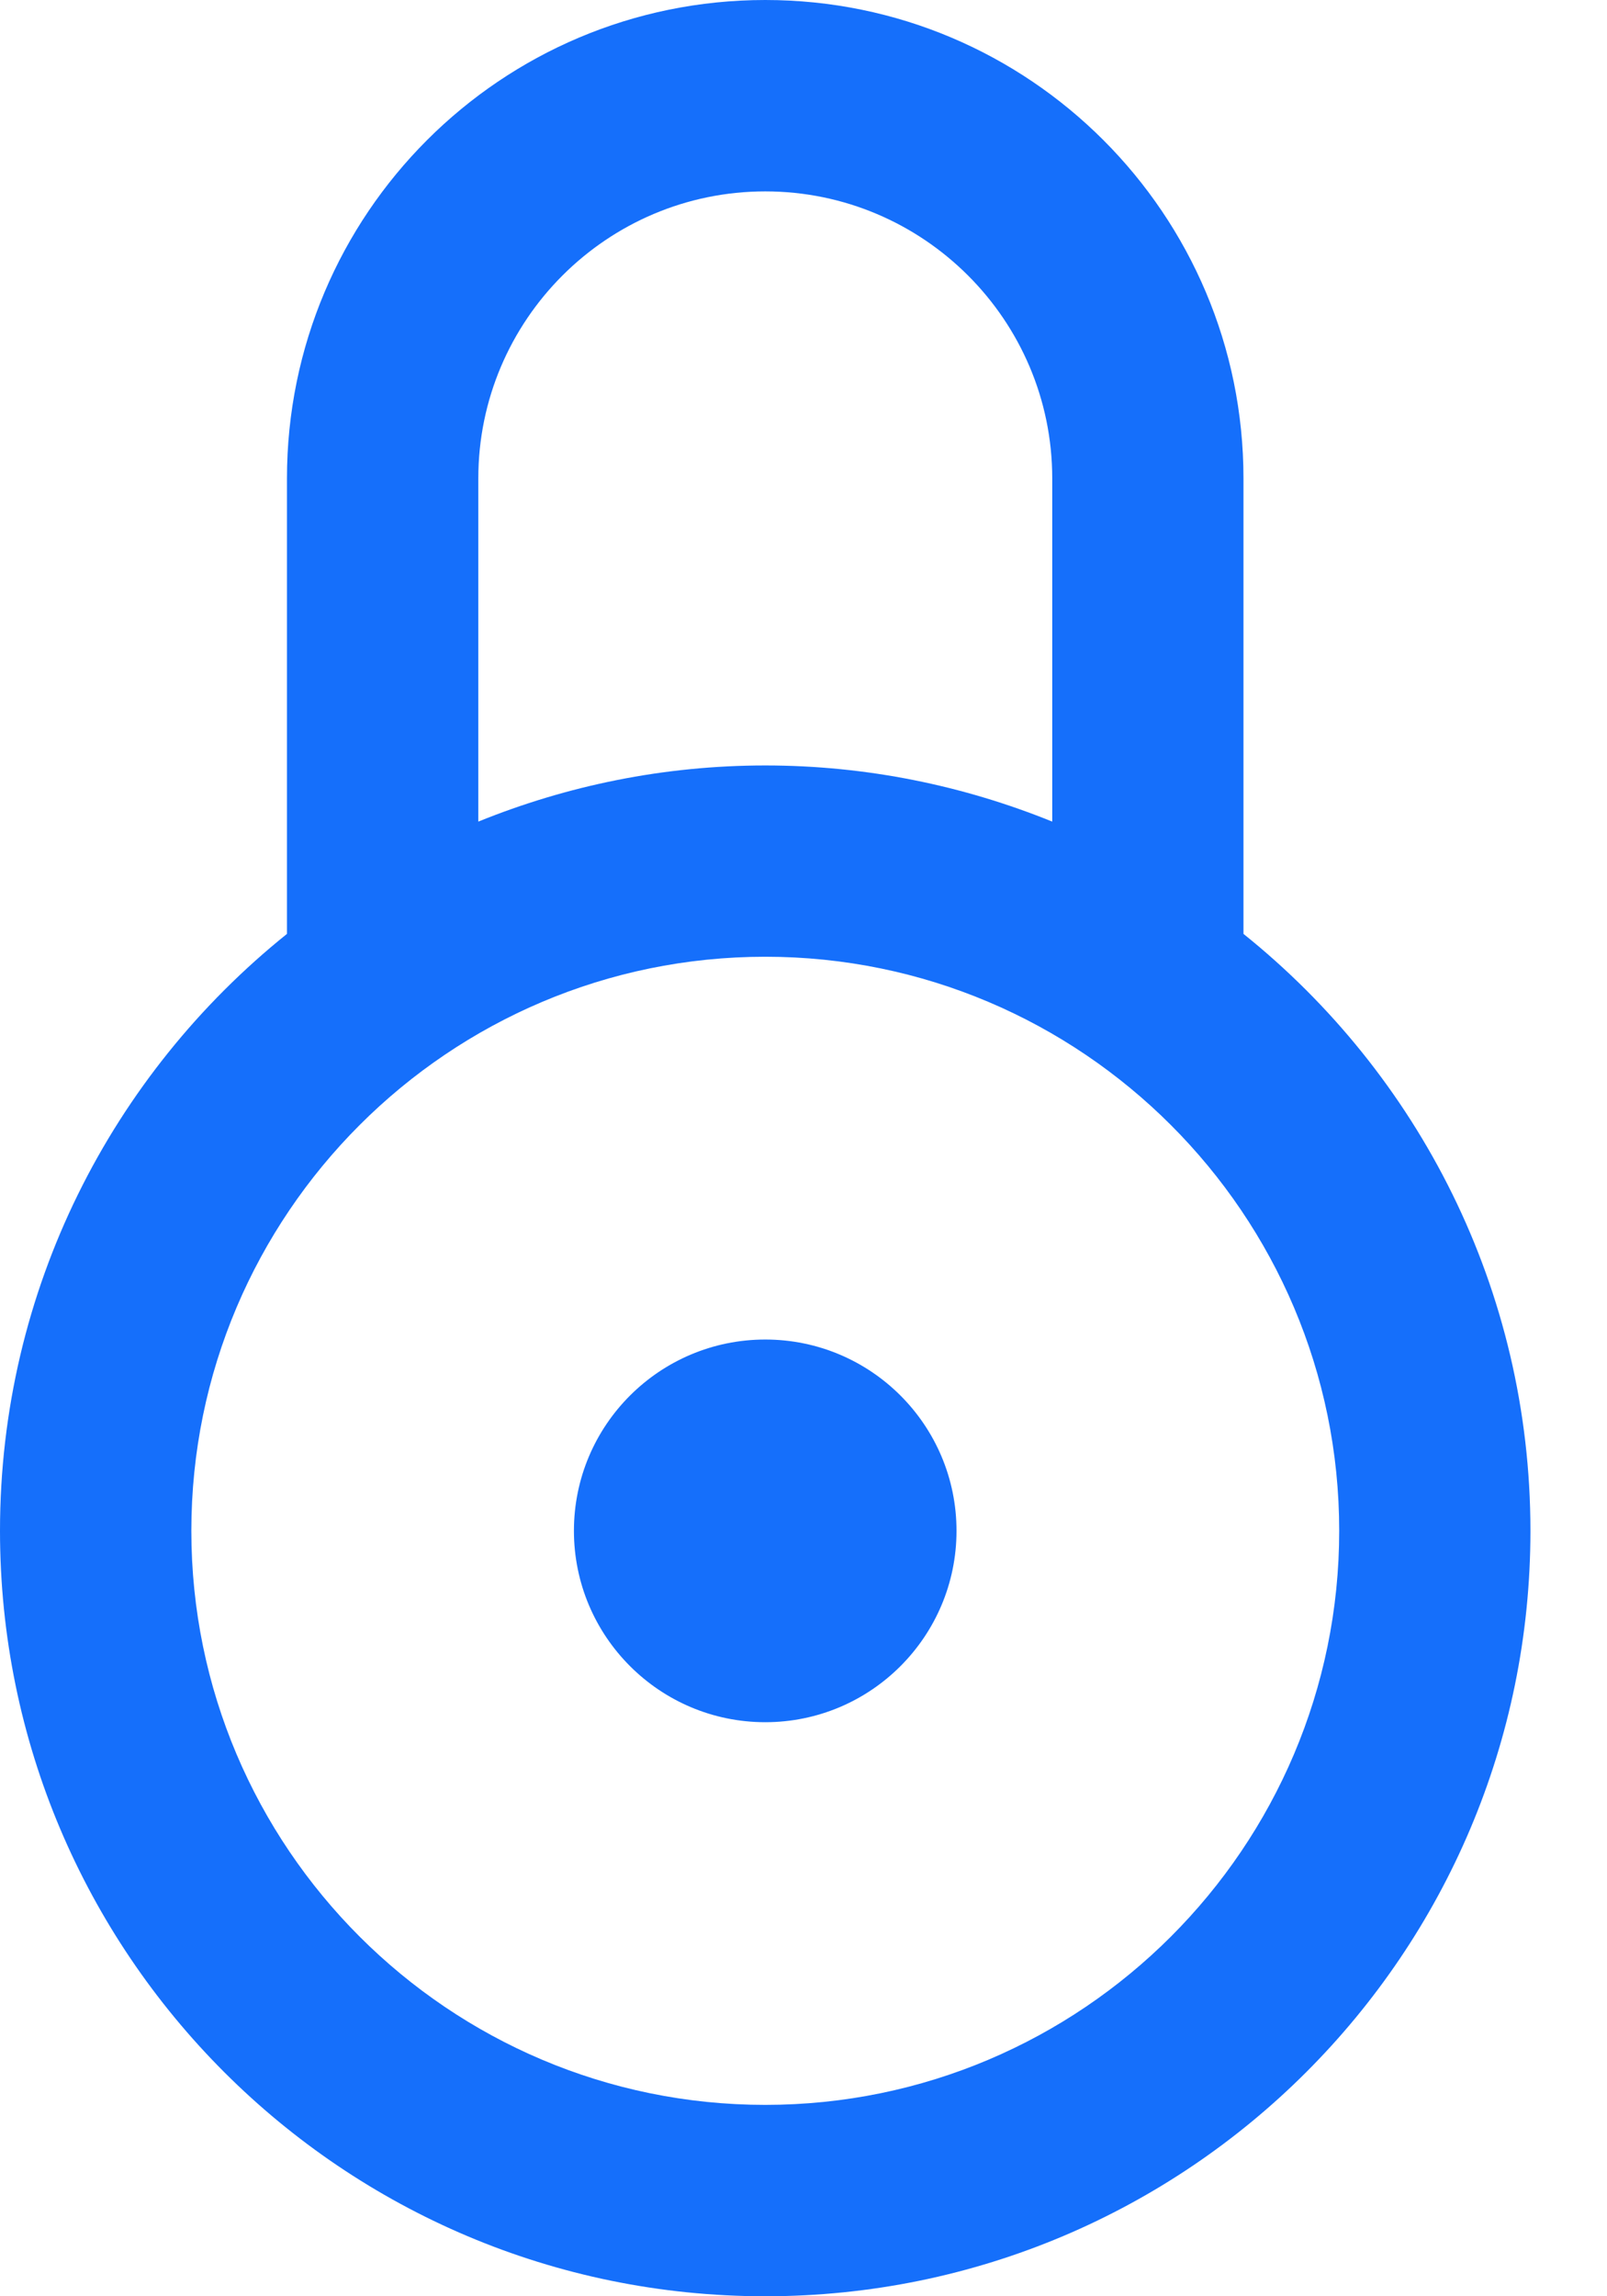 <svg width="14" height="20" viewBox="0 0 14 20" fill="none" xmlns="http://www.w3.org/2000/svg">
<path d="M10.833 8.134V4.167C10.833 1.866 8.968 0 6.667 0C4.364 0 2.5 1.866 2.5 4.167V8.134C0.978 9.356 0 11.229 0 13.333C0 17.015 2.985 20 6.667 20C10.348 20 13.333 17.015 13.333 13.333C13.333 11.229 12.356 9.356 10.833 8.134ZM4.167 4.167C4.167 2.788 5.288 1.667 6.667 1.667C8.045 1.667 9.167 2.788 9.167 4.167V7.156C8.394 6.843 7.552 6.667 6.667 6.667C5.782 6.667 4.939 6.843 4.167 7.156V4.167ZM6.667 18.333C3.909 18.333 1.667 16.091 1.667 13.333C1.667 10.576 3.909 8.333 6.667 8.333C9.424 8.333 11.667 10.576 11.667 13.333C11.667 16.091 9.424 18.333 6.667 18.333ZM8.333 13.333C8.333 14.253 7.587 15 6.667 15C5.747 15 5 14.253 5 13.333C5 12.413 5.747 11.667 6.667 11.667C7.587 11.667 8.333 12.413 8.333 13.333Z" fill="#156FFB"/>
</svg>
